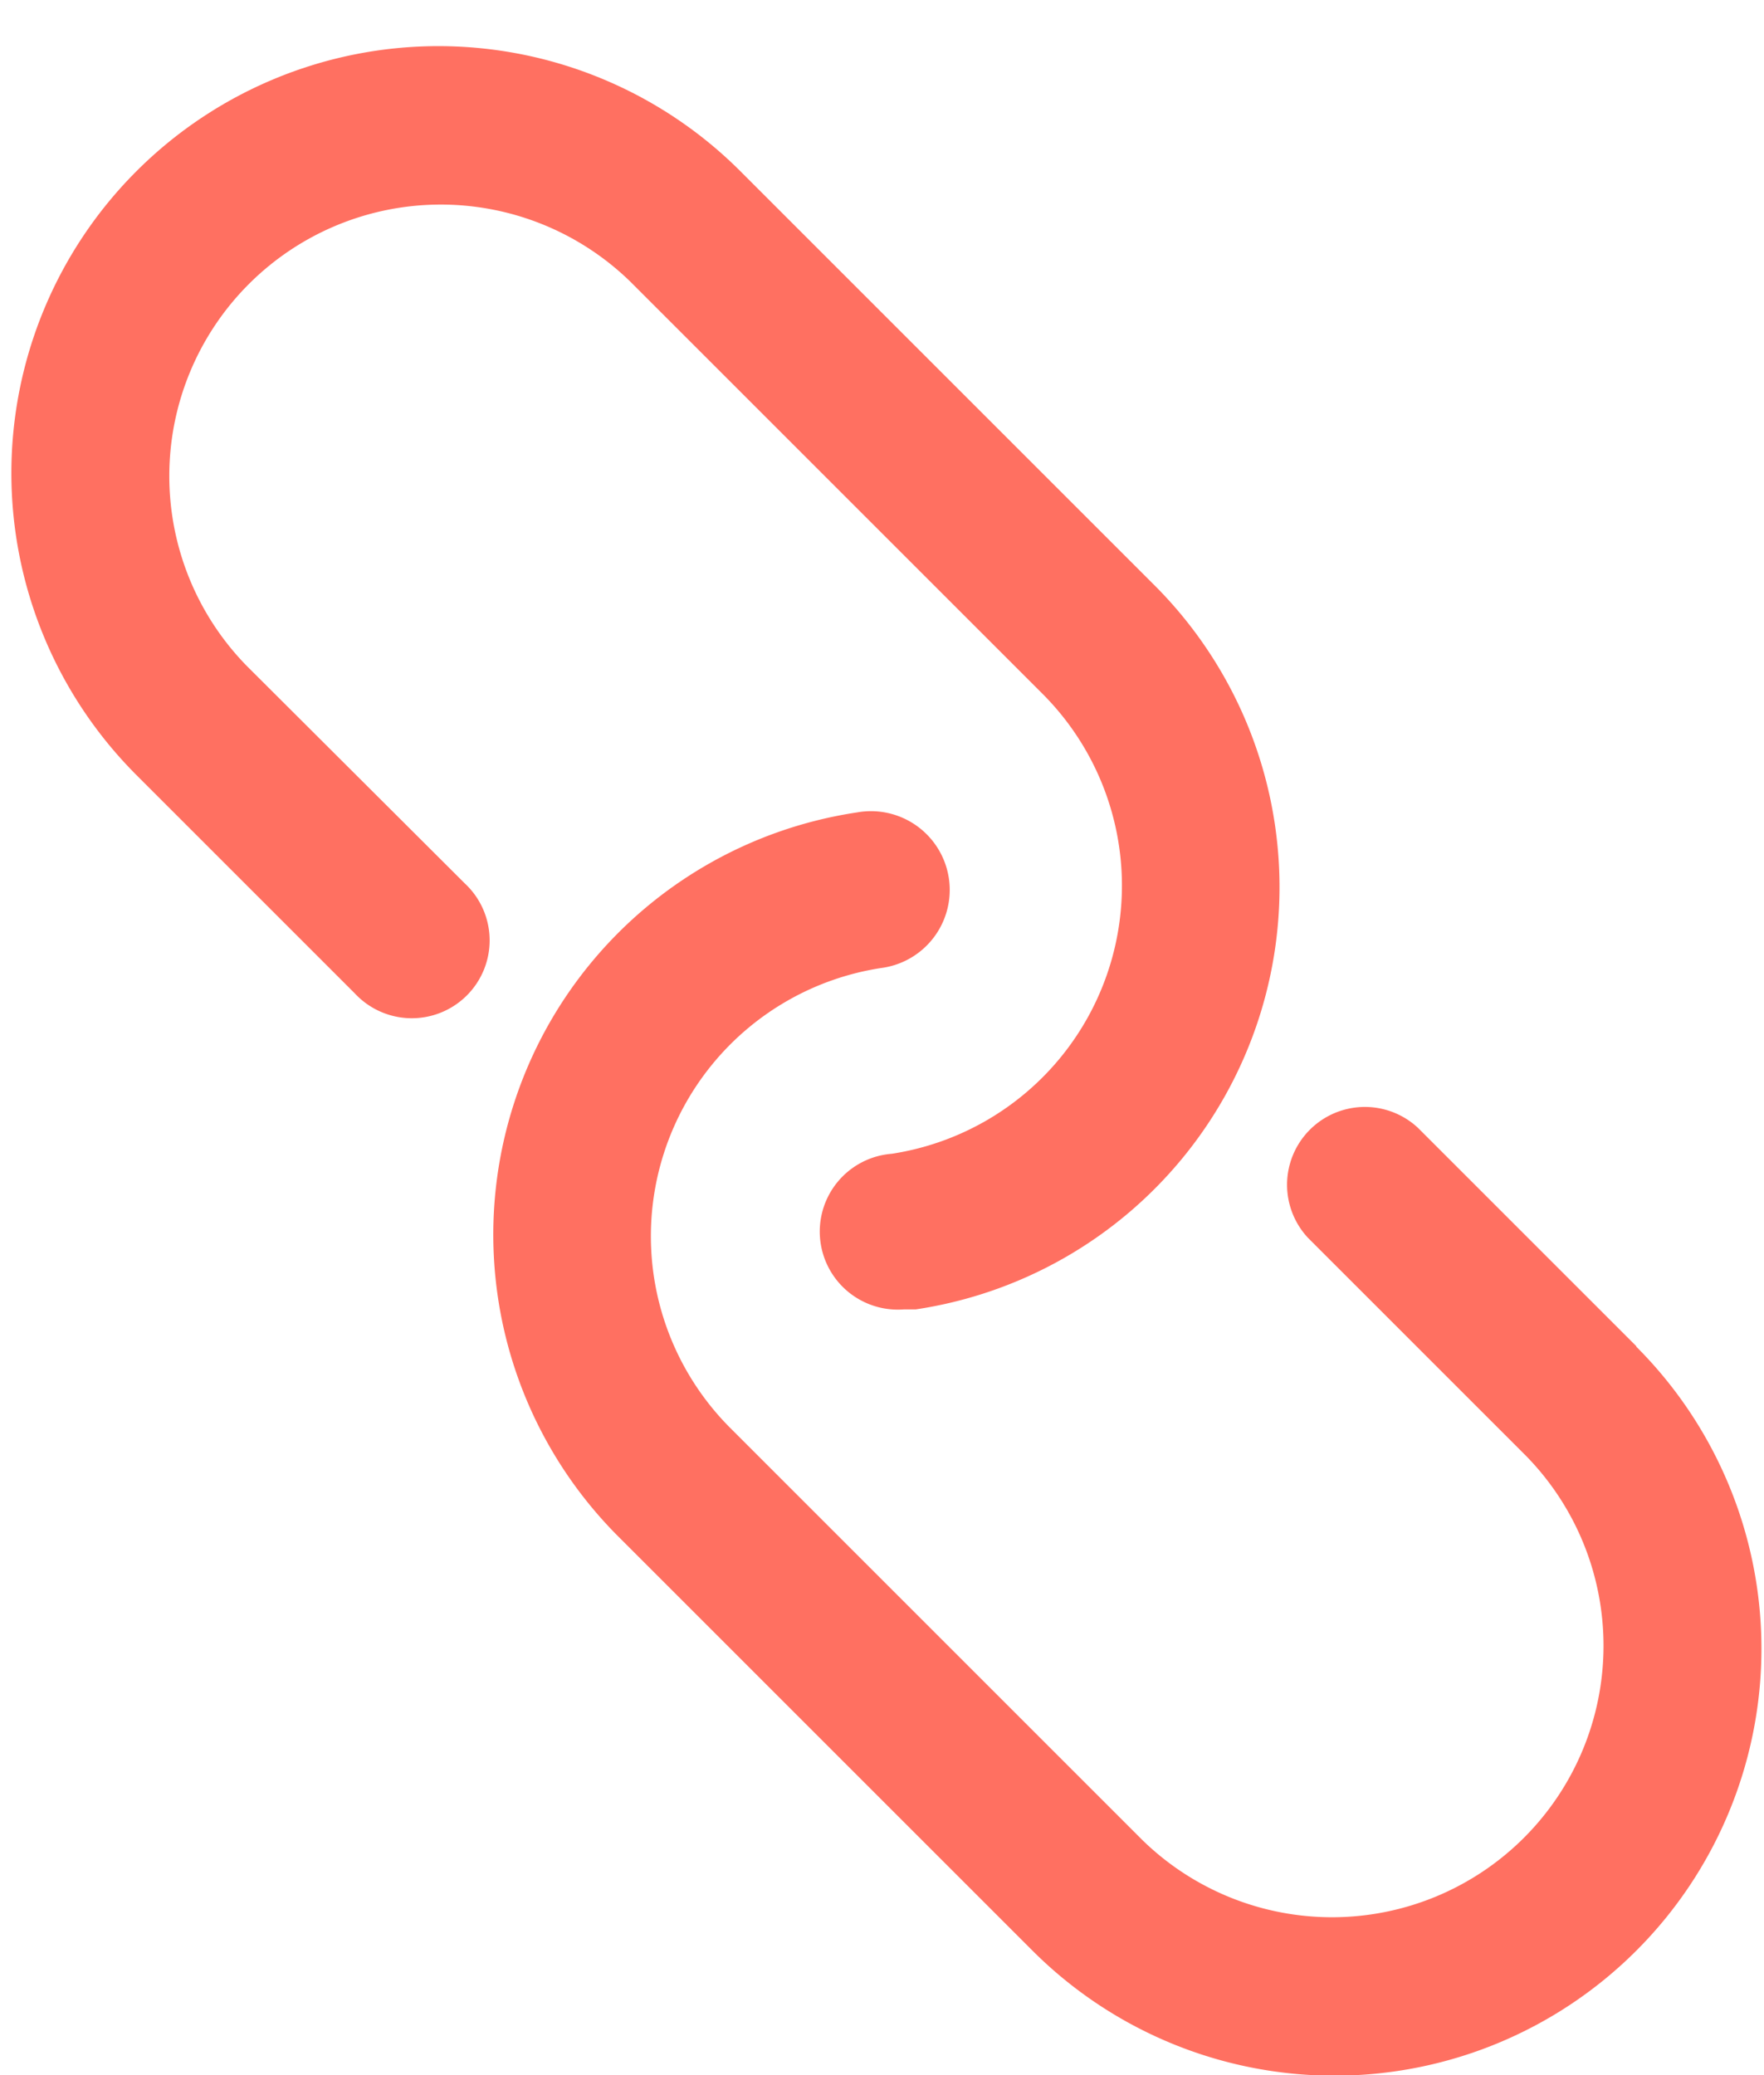 <svg width="34" height="40" xmlns="http://www.w3.org/2000/svg"><g fill="#FF7061" fill-rule="evenodd"><path d="M31.54 25.95l-4.21-4.21a1.5 1.5 0 00-2.12 2.12l4.21 4.21a5.233 5.233 0 01-7.4 7.4l-7.94-7.94a5.23 5.23 0 012.9-8.87 1.518 1.518 0 10-.46-3 8.23 8.23 0 00-4.56 14l7.94 7.94a8.23 8.23 0 1011.64-11.64v-.01z"/><path d="M4.75 12.83a5.233 5.233 0 017.4-7.4l7.94 7.94a5.23 5.23 0 01-2.9 8.87 1.504 1.504 0 00.23 3h.23a8.23 8.23 0 004.56-14L14.27 3.3A8.23 8.23 0 102.63 14.94l4.21 4.21a1.5 1.5 0 102.12-2.12l-4.21-4.2z"/></g></svg>
